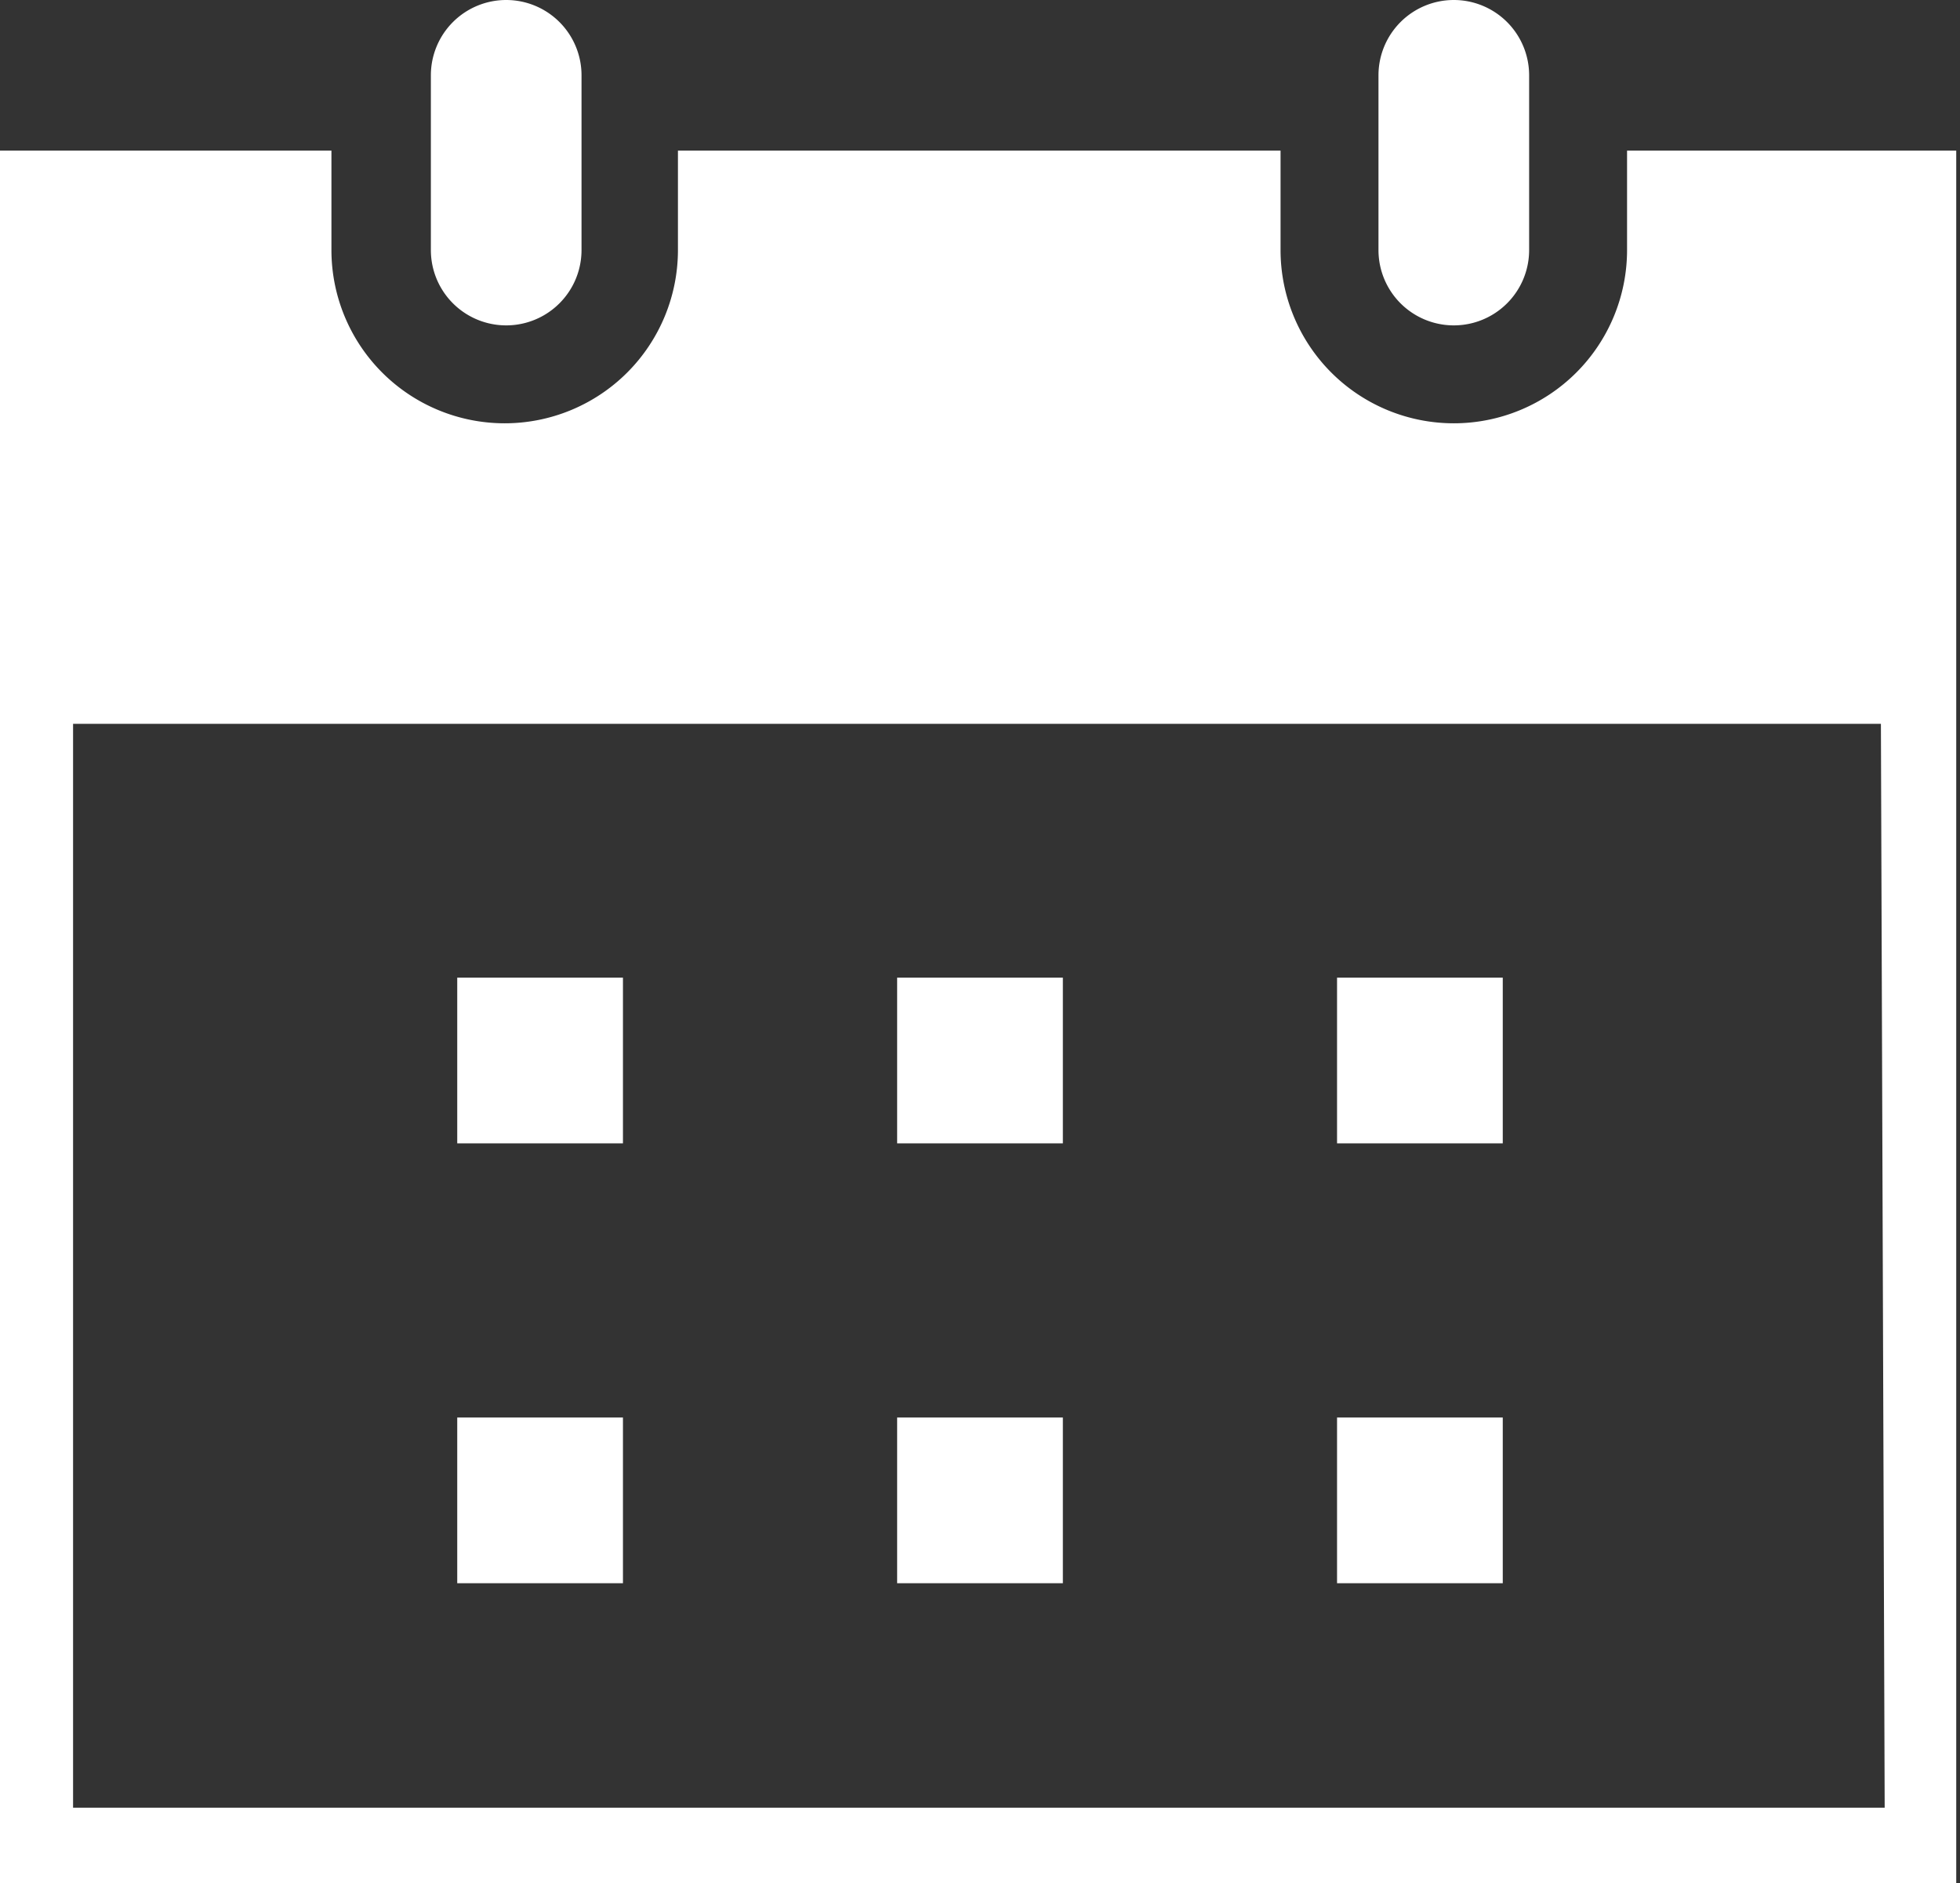 <svg xmlns="http://www.w3.org/2000/svg" viewBox="0 0 26.02 25">
  <rect x="0" y="0" width="26.02" height="25" fill="#333333" stroke="none"/>
  <defs>
    <style>
      .a {
        fill: #fff;
      }
    </style>
  </defs>
  <title>reservation</title>
  <g>
    <rect class="a" x="6.07" y="12.98" width="2.2" height="2.2"/>
    <rect class="a" x="11.91" y="12.98" width="2.2" height="2.2"/>
    <rect class="a" x="17.75" y="12.98" width="2.2" height="2.2"/>
    <rect class="a" x="6.07" y="18.82" width="2.2" height="2.2"/>
    <rect class="a" x="11.91" y="18.82" width="2.2" height="2.2"/>
    <rect class="a" x="17.75" y="18.82" width="2.2" height="2.2"/>
    <path class="a" d="M6.75,0a1,1,0,0,0-1,1V3.32a1,1,0,0,0,2,0V1A1,1,0,0,0,6.75,0Z" transform="translate(-0.03 0)"/>
    <path class="a" d="M19.33,0a1,1,0,0,0-1,1V3.32a1,1,0,1,0,2,0V1A1,1,0,0,0,19.33,0Z" transform="translate(-0.03 0)"/>
    <path class="a" d="M21.63,2V3.32a2.3,2.3,0,0,1-4.6,0V2h-8V3.32a2.3,2.3,0,0,1-4.6,0V2H0V25h26V2Zm3.42,22H1V9.61h24Z" transform="translate(-0.03 0)"/>
  </g>
</svg>
